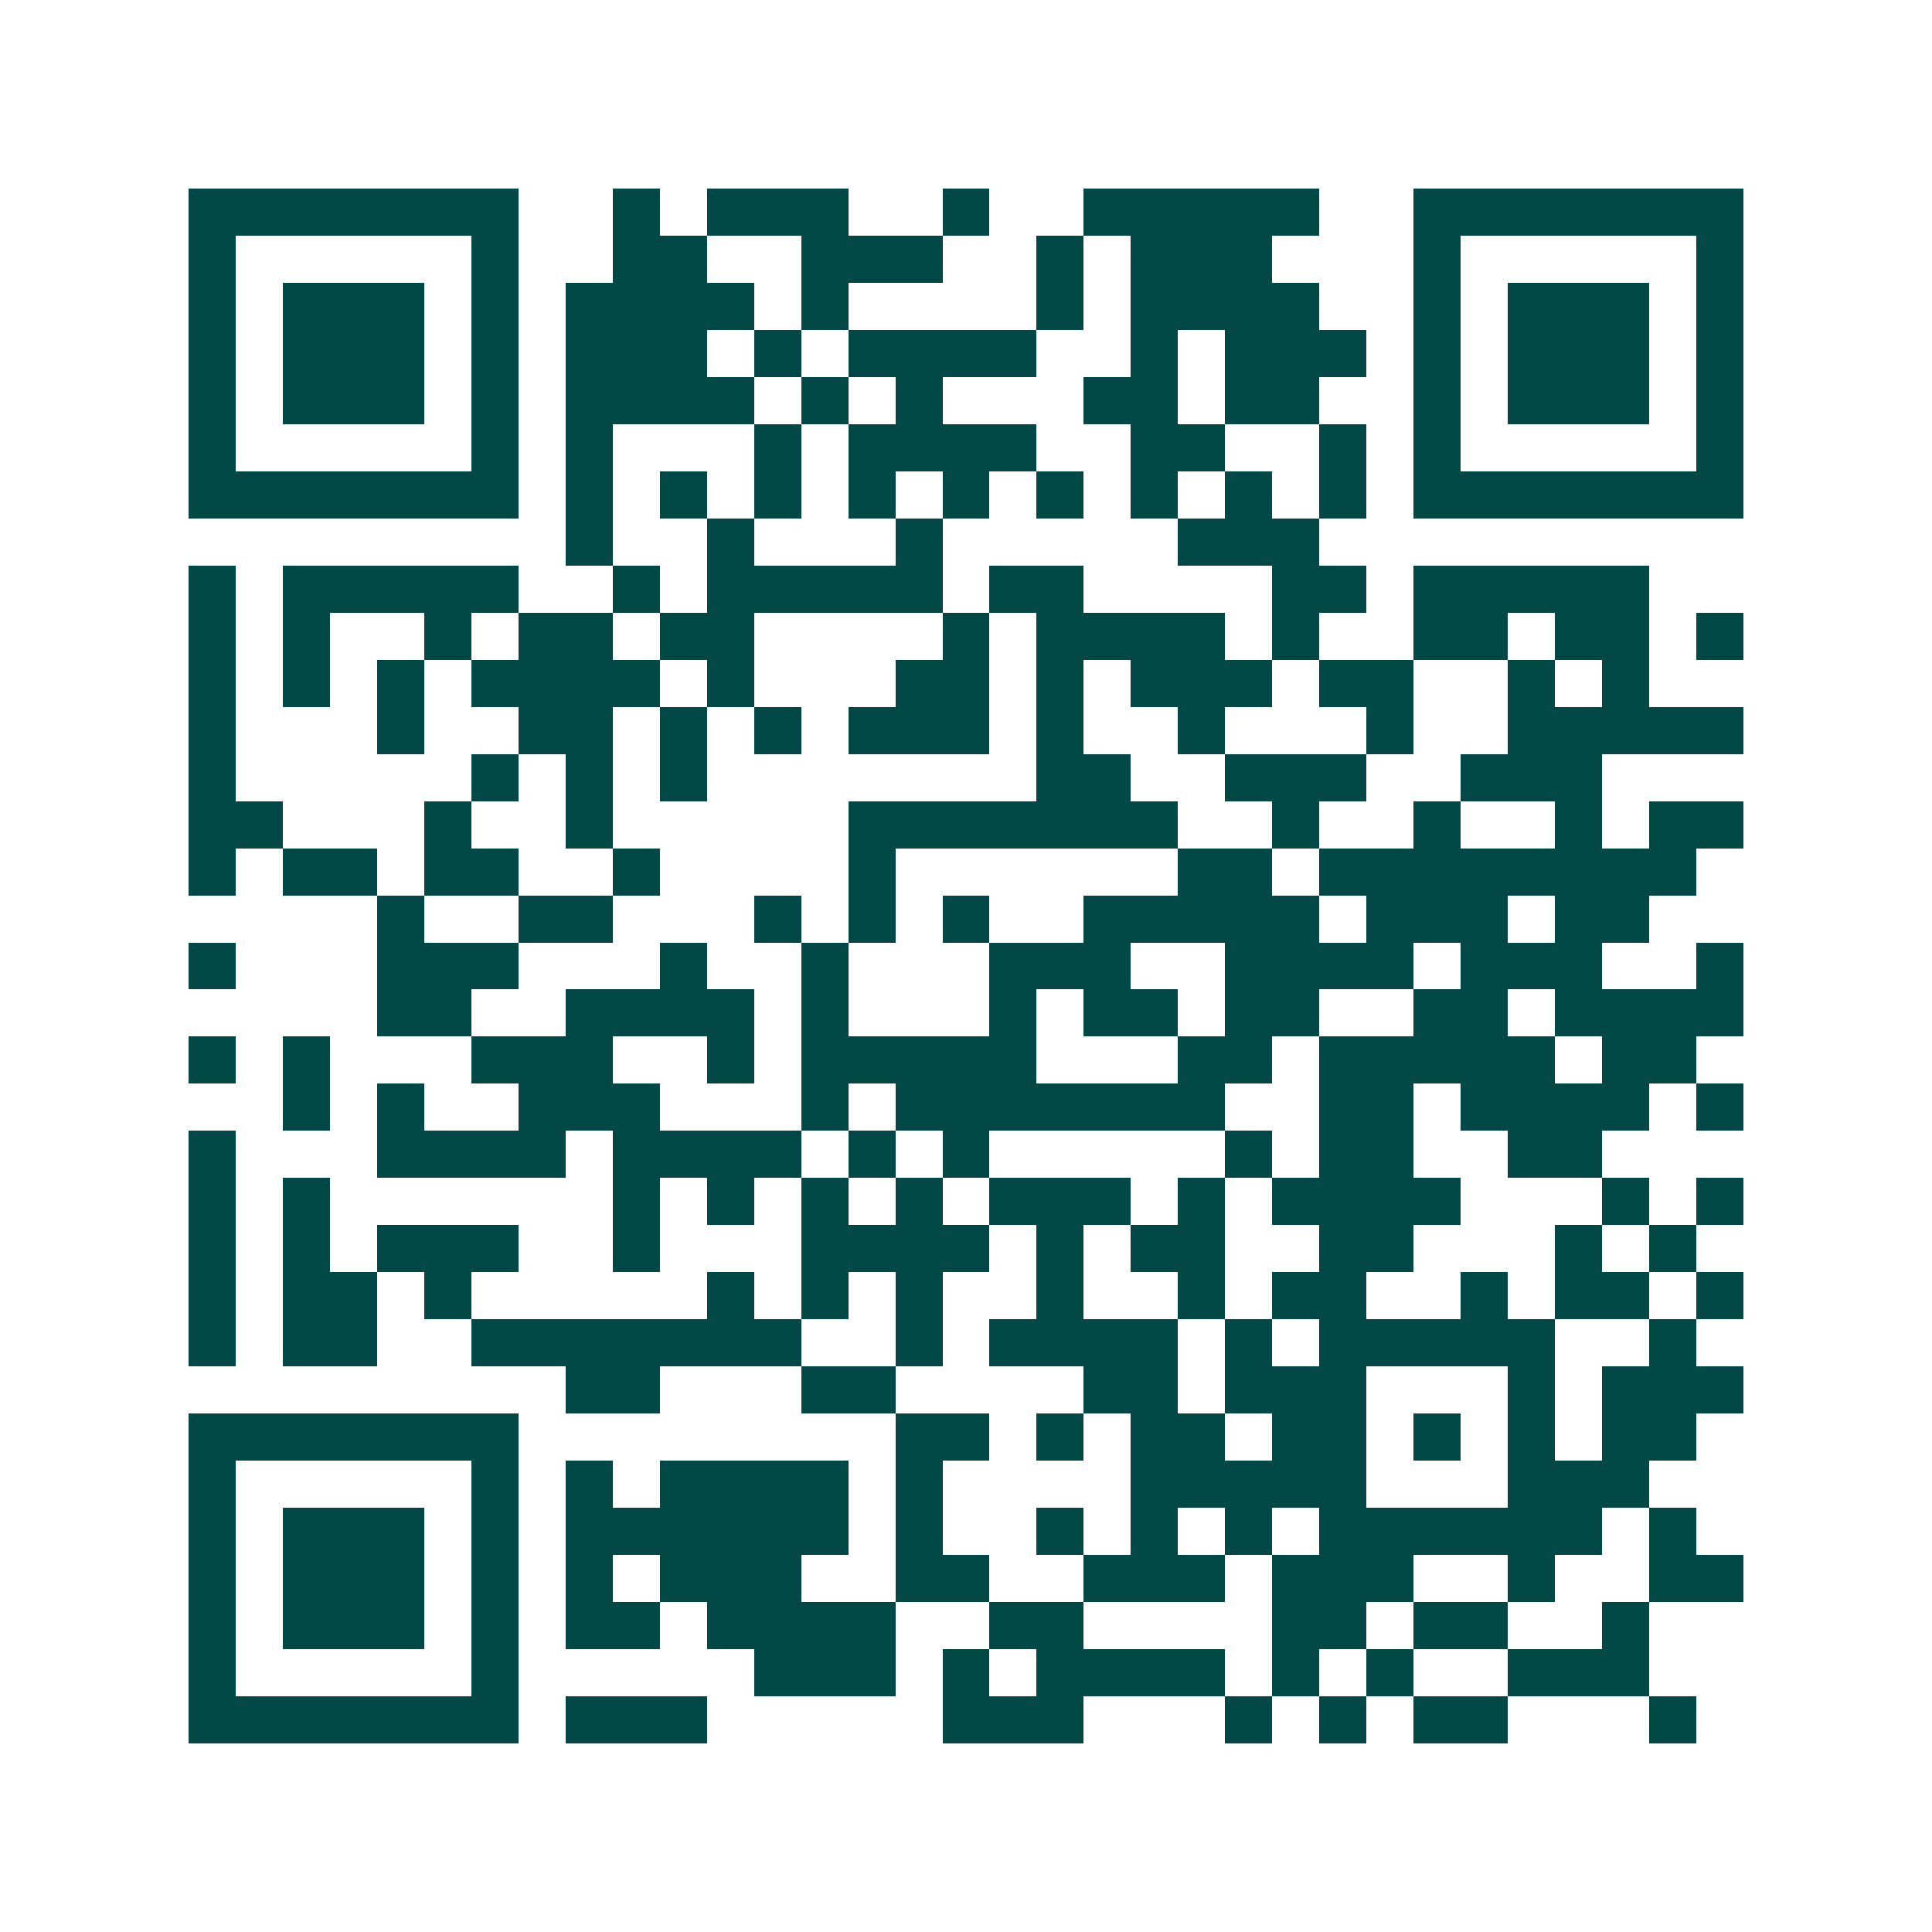 <svg xmlns="http://www.w3.org/2000/svg" width="200" height="200" viewBox="0 0 41 41" shape-rendering="crispEdges"><path fill="#ffffff" d="M0 0h41v41H0z"/><path stroke="#014847" d="M4 4.5h7m2 0h1m1 0h3m2 0h1m2 0h5m2 0h7M4 5.5h1m5 0h1m2 0h2m2 0h3m2 0h1m1 0h3m3 0h1m5 0h1M4 6.5h1m1 0h3m1 0h1m1 0h4m1 0h1m4 0h1m1 0h4m2 0h1m1 0h3m1 0h1M4 7.5h1m1 0h3m1 0h1m1 0h3m1 0h1m1 0h4m2 0h1m1 0h3m1 0h1m1 0h3m1 0h1M4 8.5h1m1 0h3m1 0h1m1 0h4m1 0h1m1 0h1m3 0h2m1 0h2m2 0h1m1 0h3m1 0h1M4 9.5h1m5 0h1m1 0h1m3 0h1m1 0h4m2 0h2m2 0h1m1 0h1m5 0h1M4 10.5h7m1 0h1m1 0h1m1 0h1m1 0h1m1 0h1m1 0h1m1 0h1m1 0h1m1 0h1m1 0h7M12 11.5h1m2 0h1m3 0h1m5 0h3M4 12.5h1m1 0h5m2 0h1m1 0h5m1 0h2m4 0h2m1 0h5M4 13.5h1m1 0h1m2 0h1m1 0h2m1 0h2m4 0h1m1 0h4m1 0h1m2 0h2m1 0h2m1 0h1M4 14.5h1m1 0h1m1 0h1m1 0h4m1 0h1m3 0h2m1 0h1m1 0h3m1 0h2m2 0h1m1 0h1M4 15.5h1m3 0h1m2 0h2m1 0h1m1 0h1m1 0h3m1 0h1m2 0h1m3 0h1m2 0h5M4 16.5h1m5 0h1m1 0h1m1 0h1m7 0h2m2 0h3m2 0h3M4 17.5h2m3 0h1m2 0h1m5 0h7m2 0h1m2 0h1m2 0h1m1 0h2M4 18.5h1m1 0h2m1 0h2m2 0h1m4 0h1m6 0h2m1 0h8M8 19.5h1m2 0h2m3 0h1m1 0h1m1 0h1m2 0h5m1 0h3m1 0h2M4 20.5h1m3 0h3m3 0h1m2 0h1m3 0h3m2 0h4m1 0h3m2 0h1M8 21.5h2m2 0h4m1 0h1m3 0h1m1 0h2m1 0h2m2 0h2m1 0h4M4 22.5h1m1 0h1m3 0h3m2 0h1m1 0h5m3 0h2m1 0h5m1 0h2M6 23.5h1m1 0h1m2 0h3m3 0h1m1 0h7m2 0h2m1 0h4m1 0h1M4 24.5h1m3 0h4m1 0h4m1 0h1m1 0h1m5 0h1m1 0h2m2 0h2M4 25.5h1m1 0h1m6 0h1m1 0h1m1 0h1m1 0h1m1 0h3m1 0h1m1 0h4m3 0h1m1 0h1M4 26.5h1m1 0h1m1 0h3m2 0h1m3 0h4m1 0h1m1 0h2m2 0h2m3 0h1m1 0h1M4 27.5h1m1 0h2m1 0h1m5 0h1m1 0h1m1 0h1m2 0h1m2 0h1m1 0h2m2 0h1m1 0h2m1 0h1M4 28.5h1m1 0h2m2 0h7m2 0h1m1 0h4m1 0h1m1 0h5m2 0h1M12 29.5h2m3 0h2m4 0h2m1 0h3m3 0h1m1 0h3M4 30.5h7m8 0h2m1 0h1m1 0h2m1 0h2m1 0h1m1 0h1m1 0h2M4 31.5h1m5 0h1m1 0h1m1 0h4m1 0h1m4 0h5m3 0h3M4 32.5h1m1 0h3m1 0h1m1 0h6m1 0h1m2 0h1m1 0h1m1 0h1m1 0h6m1 0h1M4 33.5h1m1 0h3m1 0h1m1 0h1m1 0h3m2 0h2m2 0h3m1 0h3m2 0h1m2 0h2M4 34.5h1m1 0h3m1 0h1m1 0h2m1 0h4m2 0h2m4 0h2m1 0h2m2 0h1M4 35.5h1m5 0h1m5 0h3m1 0h1m1 0h4m1 0h1m1 0h1m2 0h3M4 36.5h7m1 0h3m5 0h3m3 0h1m1 0h1m1 0h2m3 0h1"/></svg>
